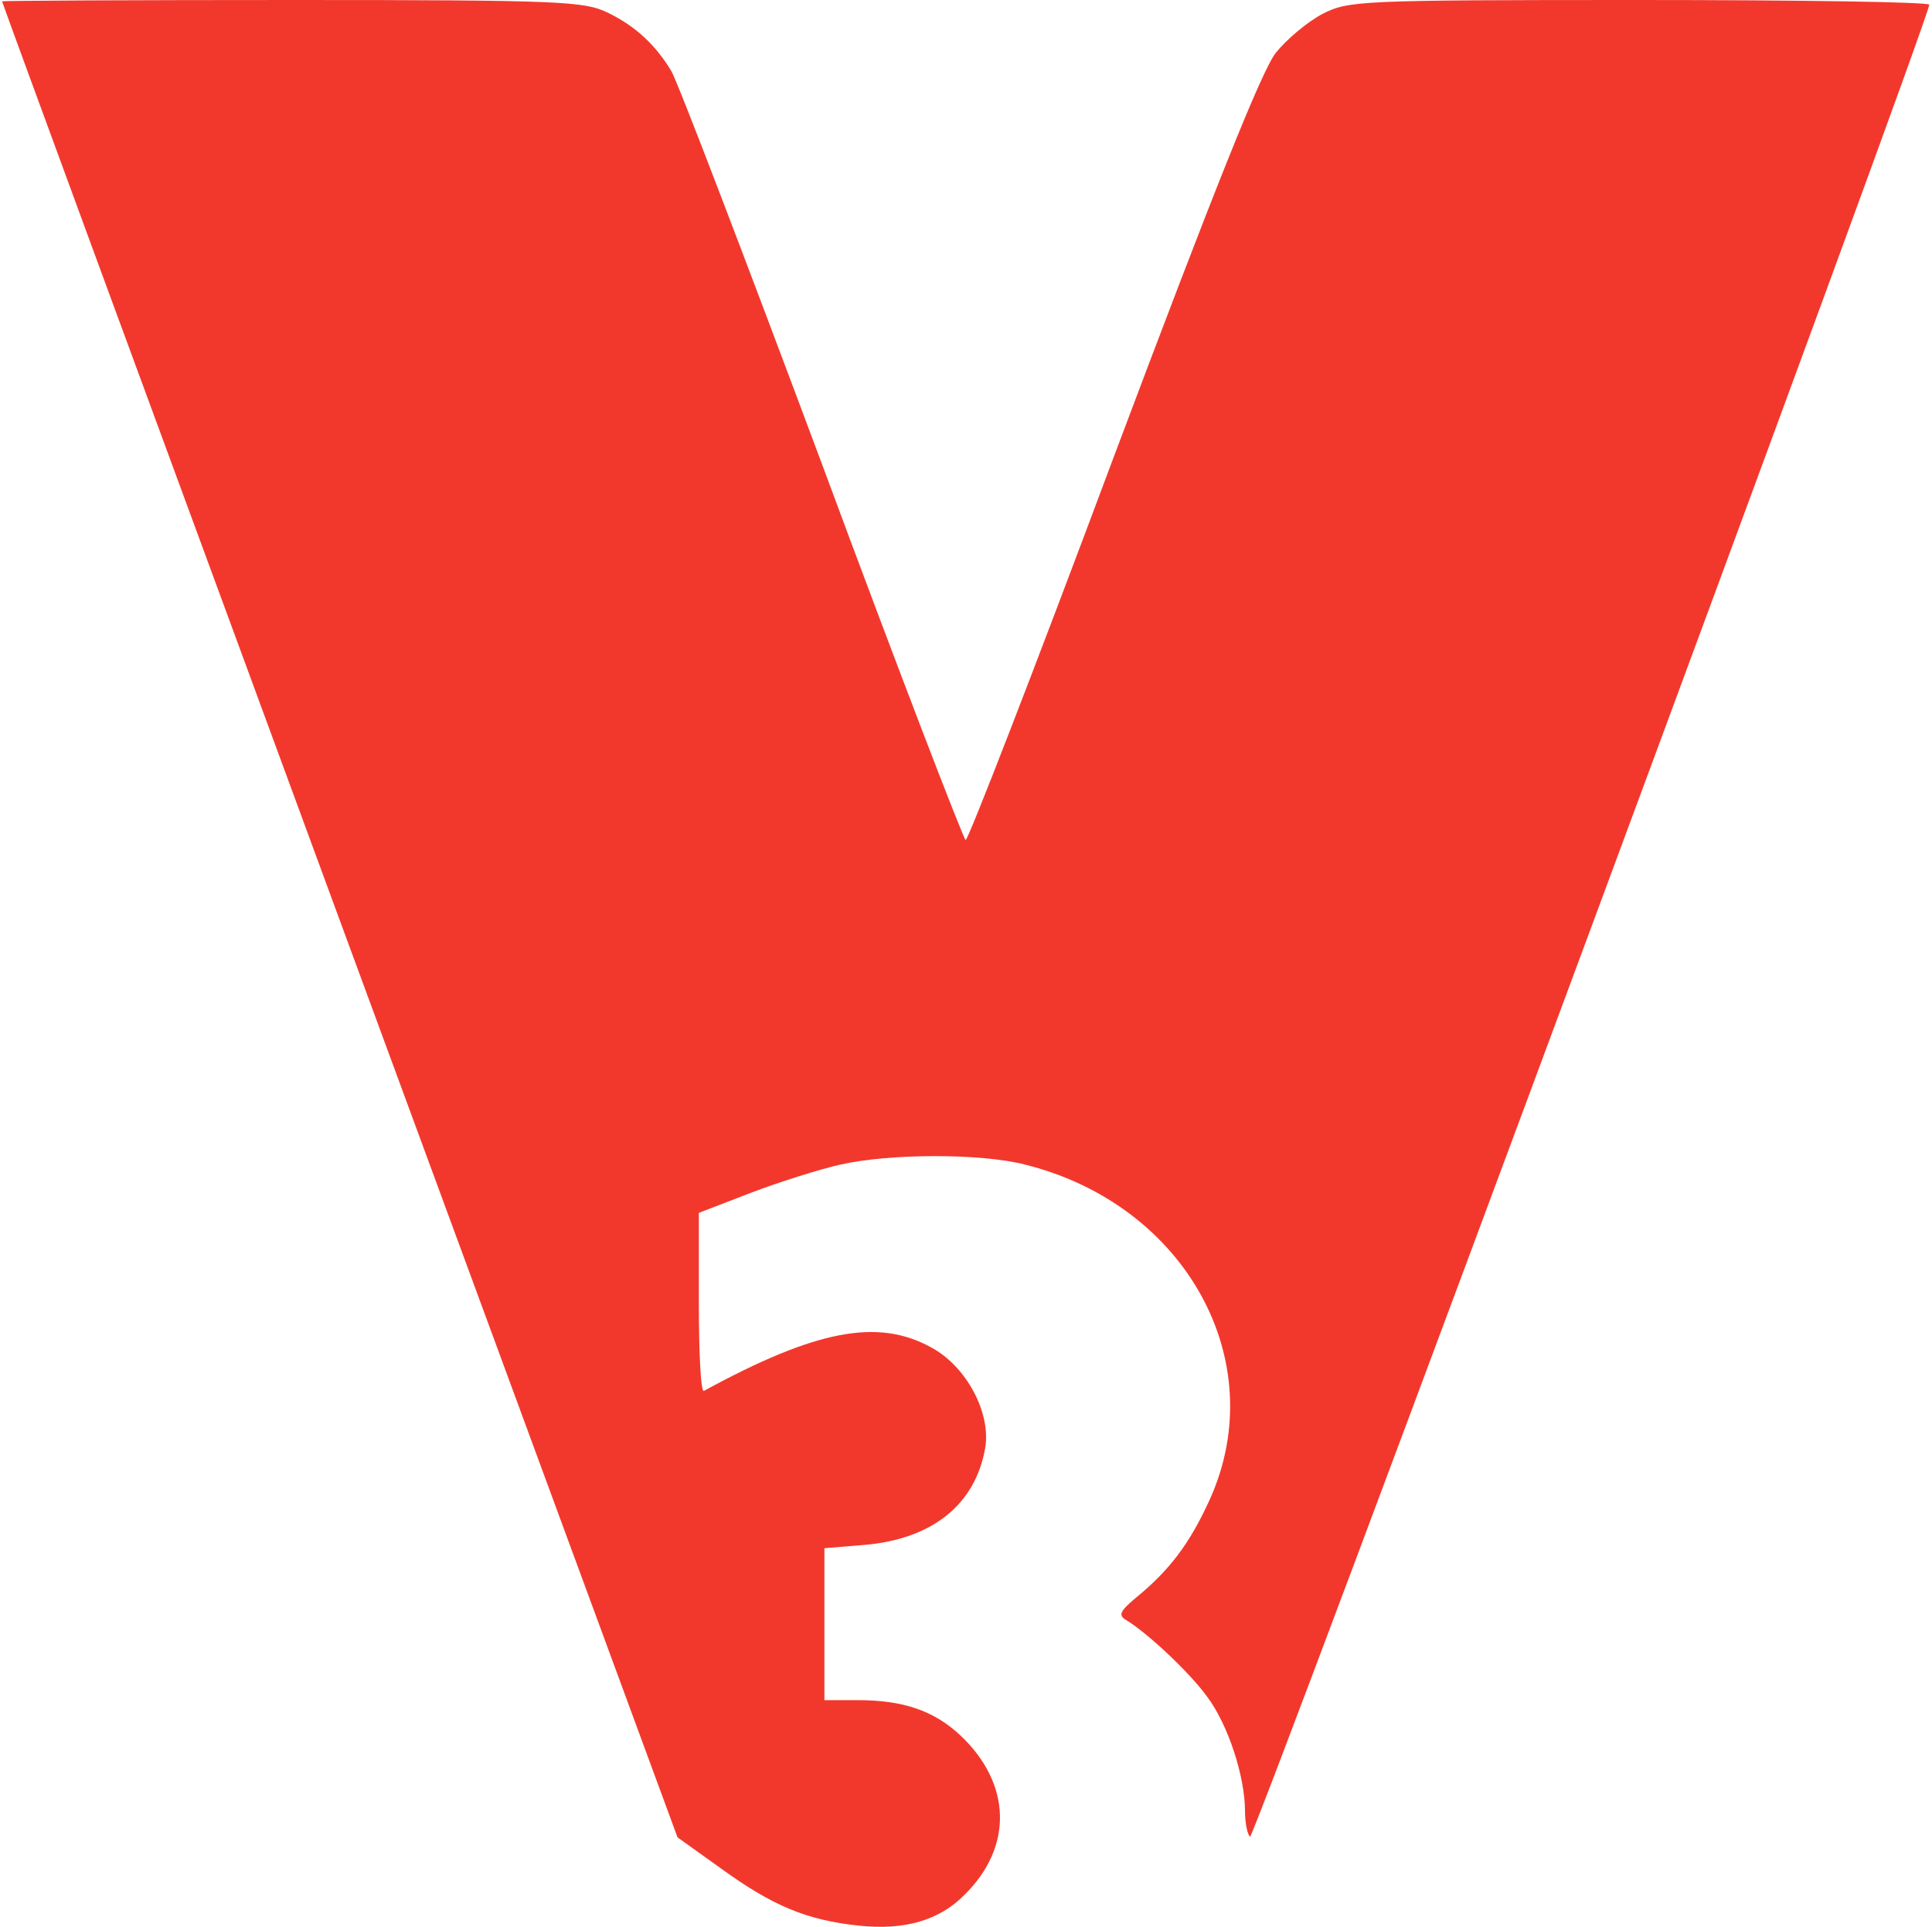 <svg xmlns="http://www.w3.org/2000/svg" width="401" height="400" viewBox="0 0 401 400" fill="none"><g clip-path="url(#clip0_4_63)"><path d="M0.429 0.278C0.429 0.556 31.959 86.29 70.526 191.061L140.624 381.427L149.745 387.957C160.298 395.6 167.464 398.657 178.409 399.768C187.79 400.741 194.956 398.657 200.168 393.377C210.331 383.372 209.94 370.31 199.386 360.306C193.914 355.164 187.53 352.941 178.018 352.941H171.113V337.101V321.399L179.582 320.704C193.523 319.453 202.383 312.367 204.468 300.695C205.771 293.33 200.559 283.604 193.262 279.713C182.188 273.599 169.289 276.1 146.096 288.745C145.445 289.023 145.054 280.824 145.054 270.542V251.783L155.868 247.615C161.732 245.391 170.07 242.751 174.37 241.779C184.663 239.416 203.816 239.416 212.806 241.779C246.161 250.116 264.012 282.631 251.113 311.255C246.943 320.426 242.774 325.984 235.608 331.82C232.481 334.46 232.09 335.294 233.653 336.267C238.083 338.907 246.813 347.105 250.461 352.107C254.891 357.944 258.409 368.782 258.409 376.007C258.409 378.509 258.93 380.871 259.451 381.288C260.363 381.843 400.429 4.03 400.429 0.973C400.429 0.417 373.328 3.05176e-05 340.233 3.05176e-05C281.732 3.05176e-05 279.907 0.139 274.435 2.918C271.308 4.585 267.008 8.198 264.793 10.977C261.927 14.59 252.025 39.324 231.047 95.183C214.761 138.814 200.95 174.386 200.429 174.386C200.038 174.386 186.487 139.231 170.591 96.295C154.565 53.358 140.494 16.535 139.321 14.729C136.064 9.31 131.894 5.419 126.161 2.64C121.341 0.278 116.65 3.05176e-05 60.754 3.05176e-05C27.53 3.05176e-05 0.429 0.139 0.429 0.278Z" fill="#F2382C"></path></g><defs><clipPath id="clip0_4_63"><rect width="400" height="400" fill="white" transform="translate(0.429)"></rect></clipPath></defs></svg>